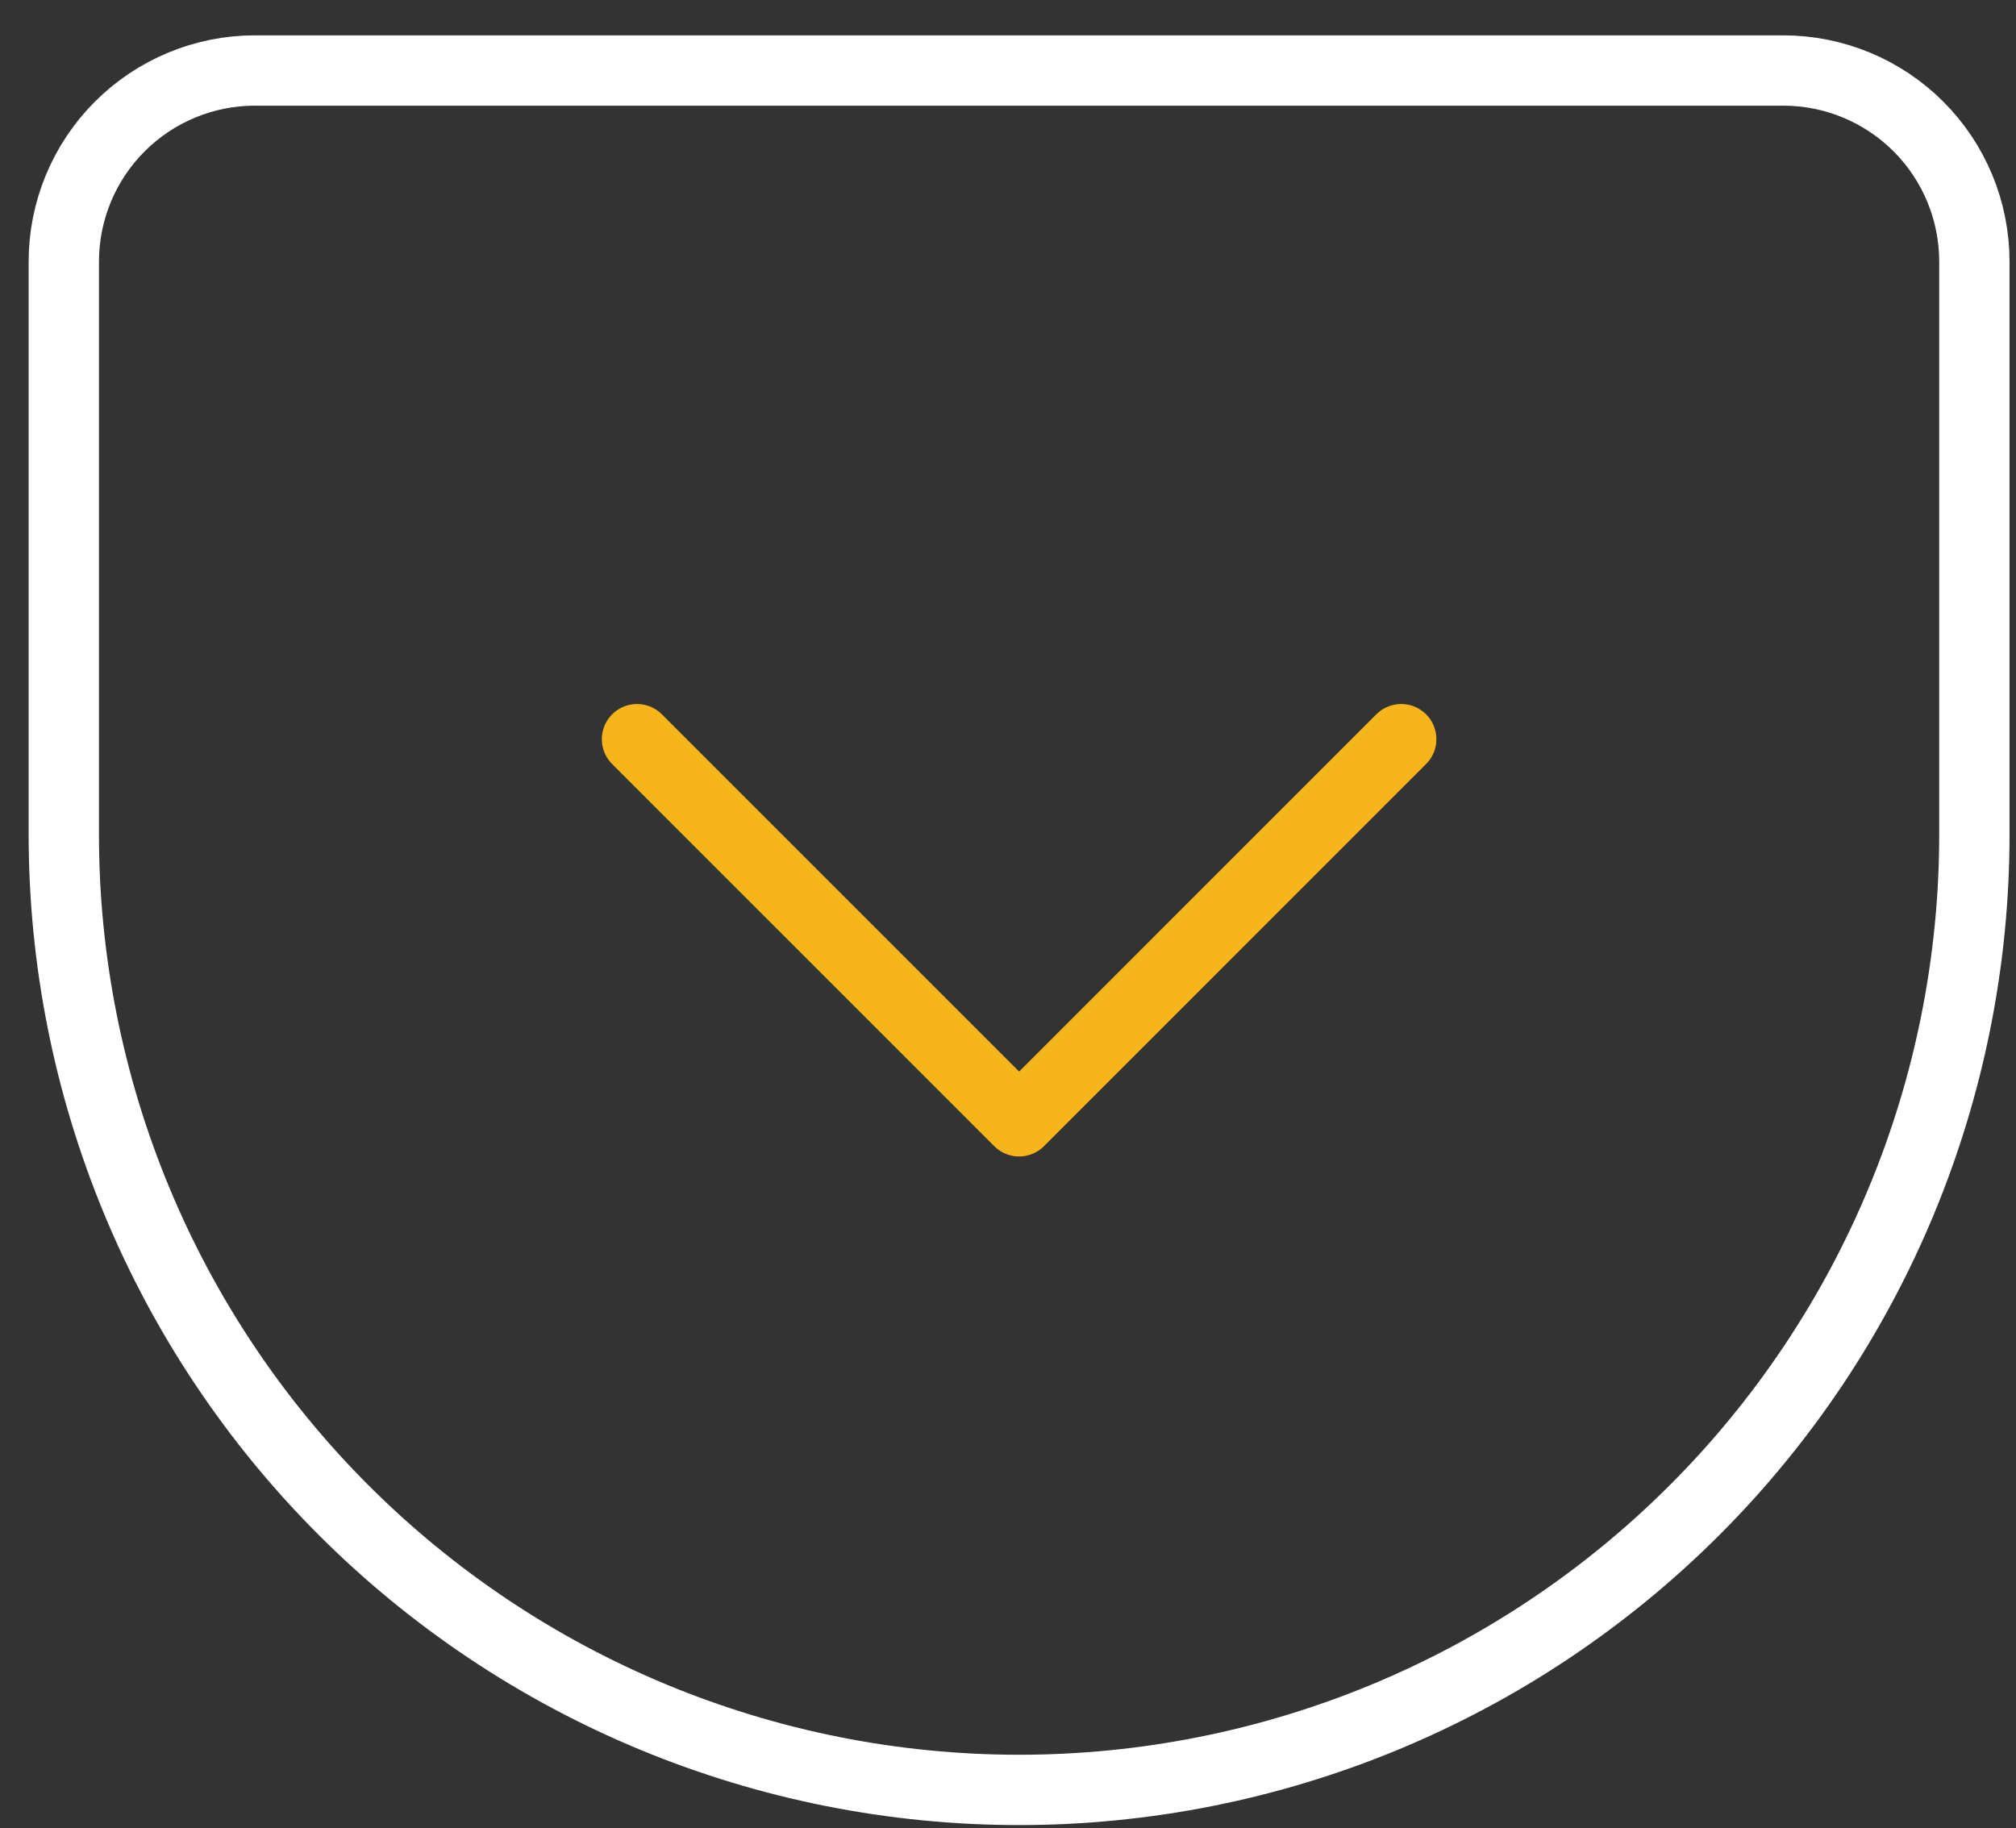 <svg width="43" height="39" viewBox="0 0 43 39" fill="none" xmlns="http://www.w3.org/2000/svg">
<rect x="0" y="0" width="43" height="39" fill="#333333" stroke="none"/>
<path d="M5.436 1.504H38.037C39.118 1.504 40.154 1.934 40.919 2.698C41.683 3.462 42.112 4.499 42.112 5.579V17.805C42.112 23.209 39.965 28.391 36.144 32.212C32.323 36.033 27.141 38.18 21.737 38.18C19.061 38.18 16.411 37.653 13.939 36.629C11.467 35.605 9.221 34.104 7.329 32.212C3.508 28.391 1.361 23.209 1.361 17.805V5.579C1.361 4.499 1.791 3.462 2.555 2.698C3.319 1.934 4.356 1.504 5.436 1.504Z" stroke="white" stroke-width="1.5" stroke-linecap="round" stroke-linejoin="round"/>
<path d="M13.587 15.767L21.737 23.918L29.887 15.767" stroke="#F6B61B" stroke-width="1.5" stroke-linecap="round" stroke-linejoin="round"/>
</svg>
